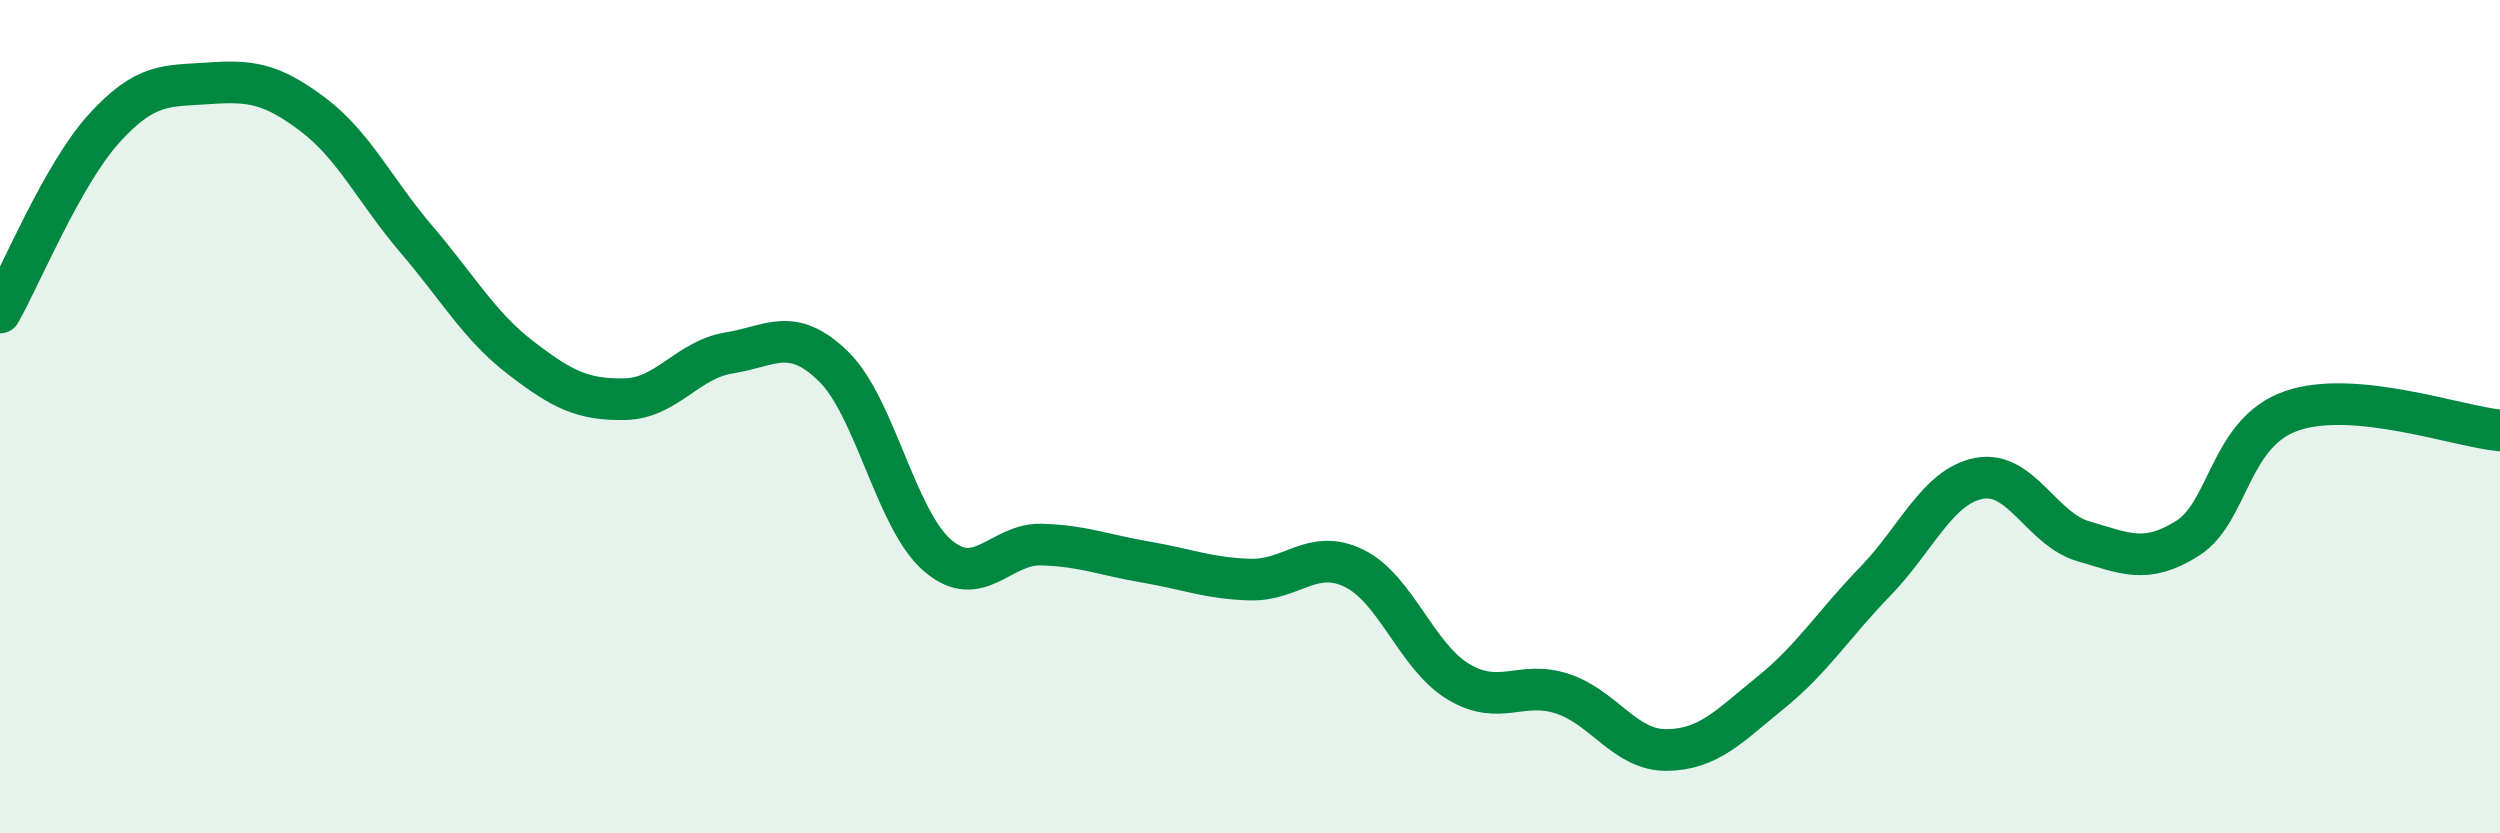 
    <svg width="60" height="20" viewBox="0 0 60 20" xmlns="http://www.w3.org/2000/svg">
      <path
        d="M 0,7.5 C 0.5,6.62 1.5,4.18 2.5,3.08 C 3.5,1.98 4,2.07 5,2 C 6,1.93 6.5,1.99 7.5,2.74 C 8.5,3.49 9,4.58 10,5.75 C 11,6.92 11.5,7.82 12.5,8.59 C 13.5,9.36 14,9.6 15,9.58 C 16,9.56 16.5,8.63 17.5,8.47 C 18.5,8.31 19,7.82 20,8.79 C 21,9.76 21.5,12.47 22.5,13.33 C 23.5,14.19 24,13.04 25,13.07 C 26,13.1 26.5,13.32 27.5,13.49 C 28.5,13.66 29,13.88 30,13.91 C 31,13.94 31.5,13.15 32.5,13.64 C 33.5,14.13 34,15.76 35,16.36 C 36,16.96 36.5,16.32 37.5,16.65 C 38.5,16.98 39,18.01 40,18 C 41,17.99 41.5,17.43 42.5,16.62 C 43.5,15.81 44,14.99 45,13.96 C 46,12.93 46.5,11.67 47.5,11.48 C 48.5,11.29 49,12.7 50,12.99 C 51,13.28 51.5,13.55 52.5,12.92 C 53.5,12.29 53.5,10.38 55,9.86 C 56.5,9.34 59,10.24 60,10.33L60 20L0 20Z"
        fill="#008740"
        opacity="0.1"
        stroke-linecap="round"
        stroke-linejoin="round"
      />
      <path
        d="M 0,7.5 C 0.5,6.62 1.5,4.18 2.5,3.08 C 3.5,1.98 4,2.07 5,2 C 6,1.93 6.5,1.99 7.5,2.74 C 8.5,3.49 9,4.58 10,5.75 C 11,6.92 11.5,7.82 12.5,8.59 C 13.5,9.36 14,9.6 15,9.58 C 16,9.56 16.5,8.63 17.5,8.47 C 18.5,8.31 19,7.82 20,8.79 C 21,9.76 21.5,12.47 22.5,13.33 C 23.5,14.19 24,13.04 25,13.07 C 26,13.1 26.5,13.32 27.5,13.49 C 28.5,13.66 29,13.88 30,13.91 C 31,13.94 31.5,13.15 32.5,13.64 C 33.5,14.13 34,15.76 35,16.36 C 36,16.96 36.5,16.32 37.5,16.65 C 38.5,16.98 39,18.01 40,18 C 41,17.99 41.5,17.43 42.5,16.62 C 43.5,15.81 44,14.99 45,13.96 C 46,12.93 46.5,11.67 47.5,11.48 C 48.5,11.29 49,12.7 50,12.99 C 51,13.28 51.5,13.55 52.5,12.92 C 53.5,12.29 53.5,10.38 55,9.86 C 56.5,9.34 59,10.24 60,10.33"
        stroke="#008740"
        stroke-width="1"
        fill="none"
        stroke-linecap="round"
        stroke-linejoin="round"
      />
    </svg>
  